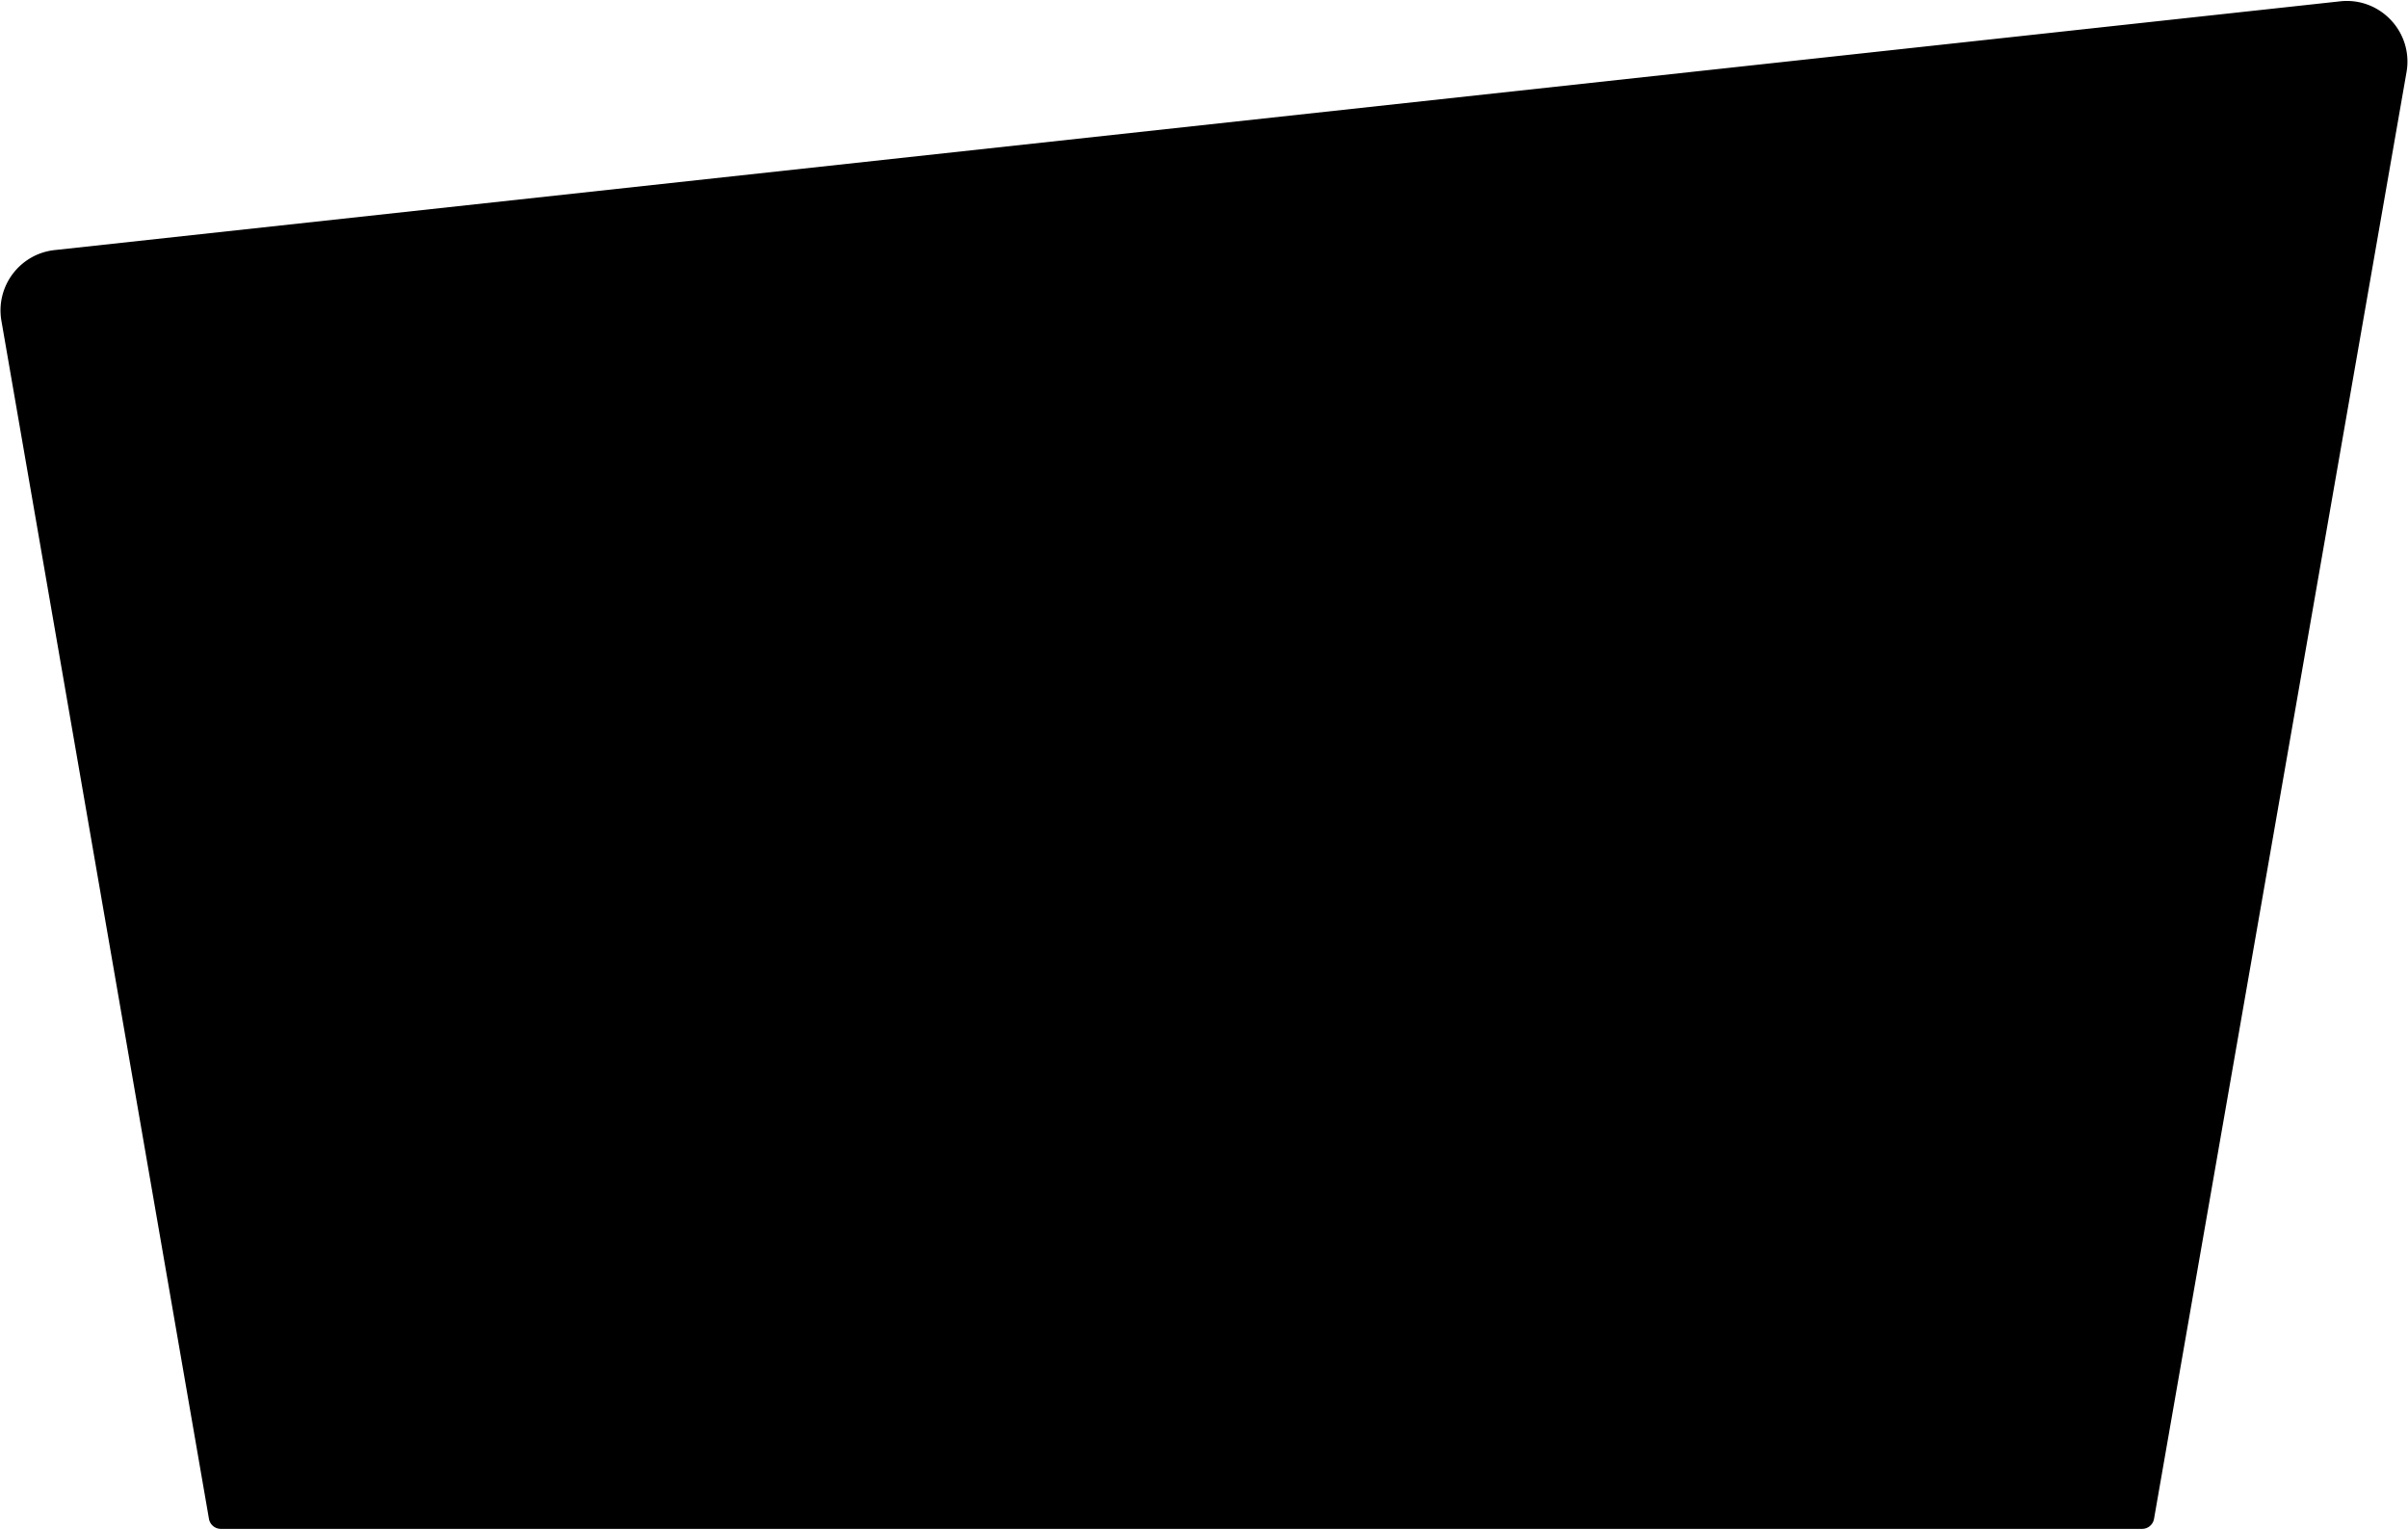 <svg width="1190" height="756" viewBox="0 0 1190 756" fill="none" xmlns="http://www.w3.org/2000/svg"><path d="M27.014 123.546L1156.47.654c19.85-2.16 36.23 15.313 32.8 34.983L1064.49 750.37a5.995 5.995 0 01-5.91 4.969H109.175a6.001 6.001 0 01-5.912-4.976L.7 158.493c-2.956-17.06 9.102-33.074 26.314-34.947z" fill="#000"/></svg>